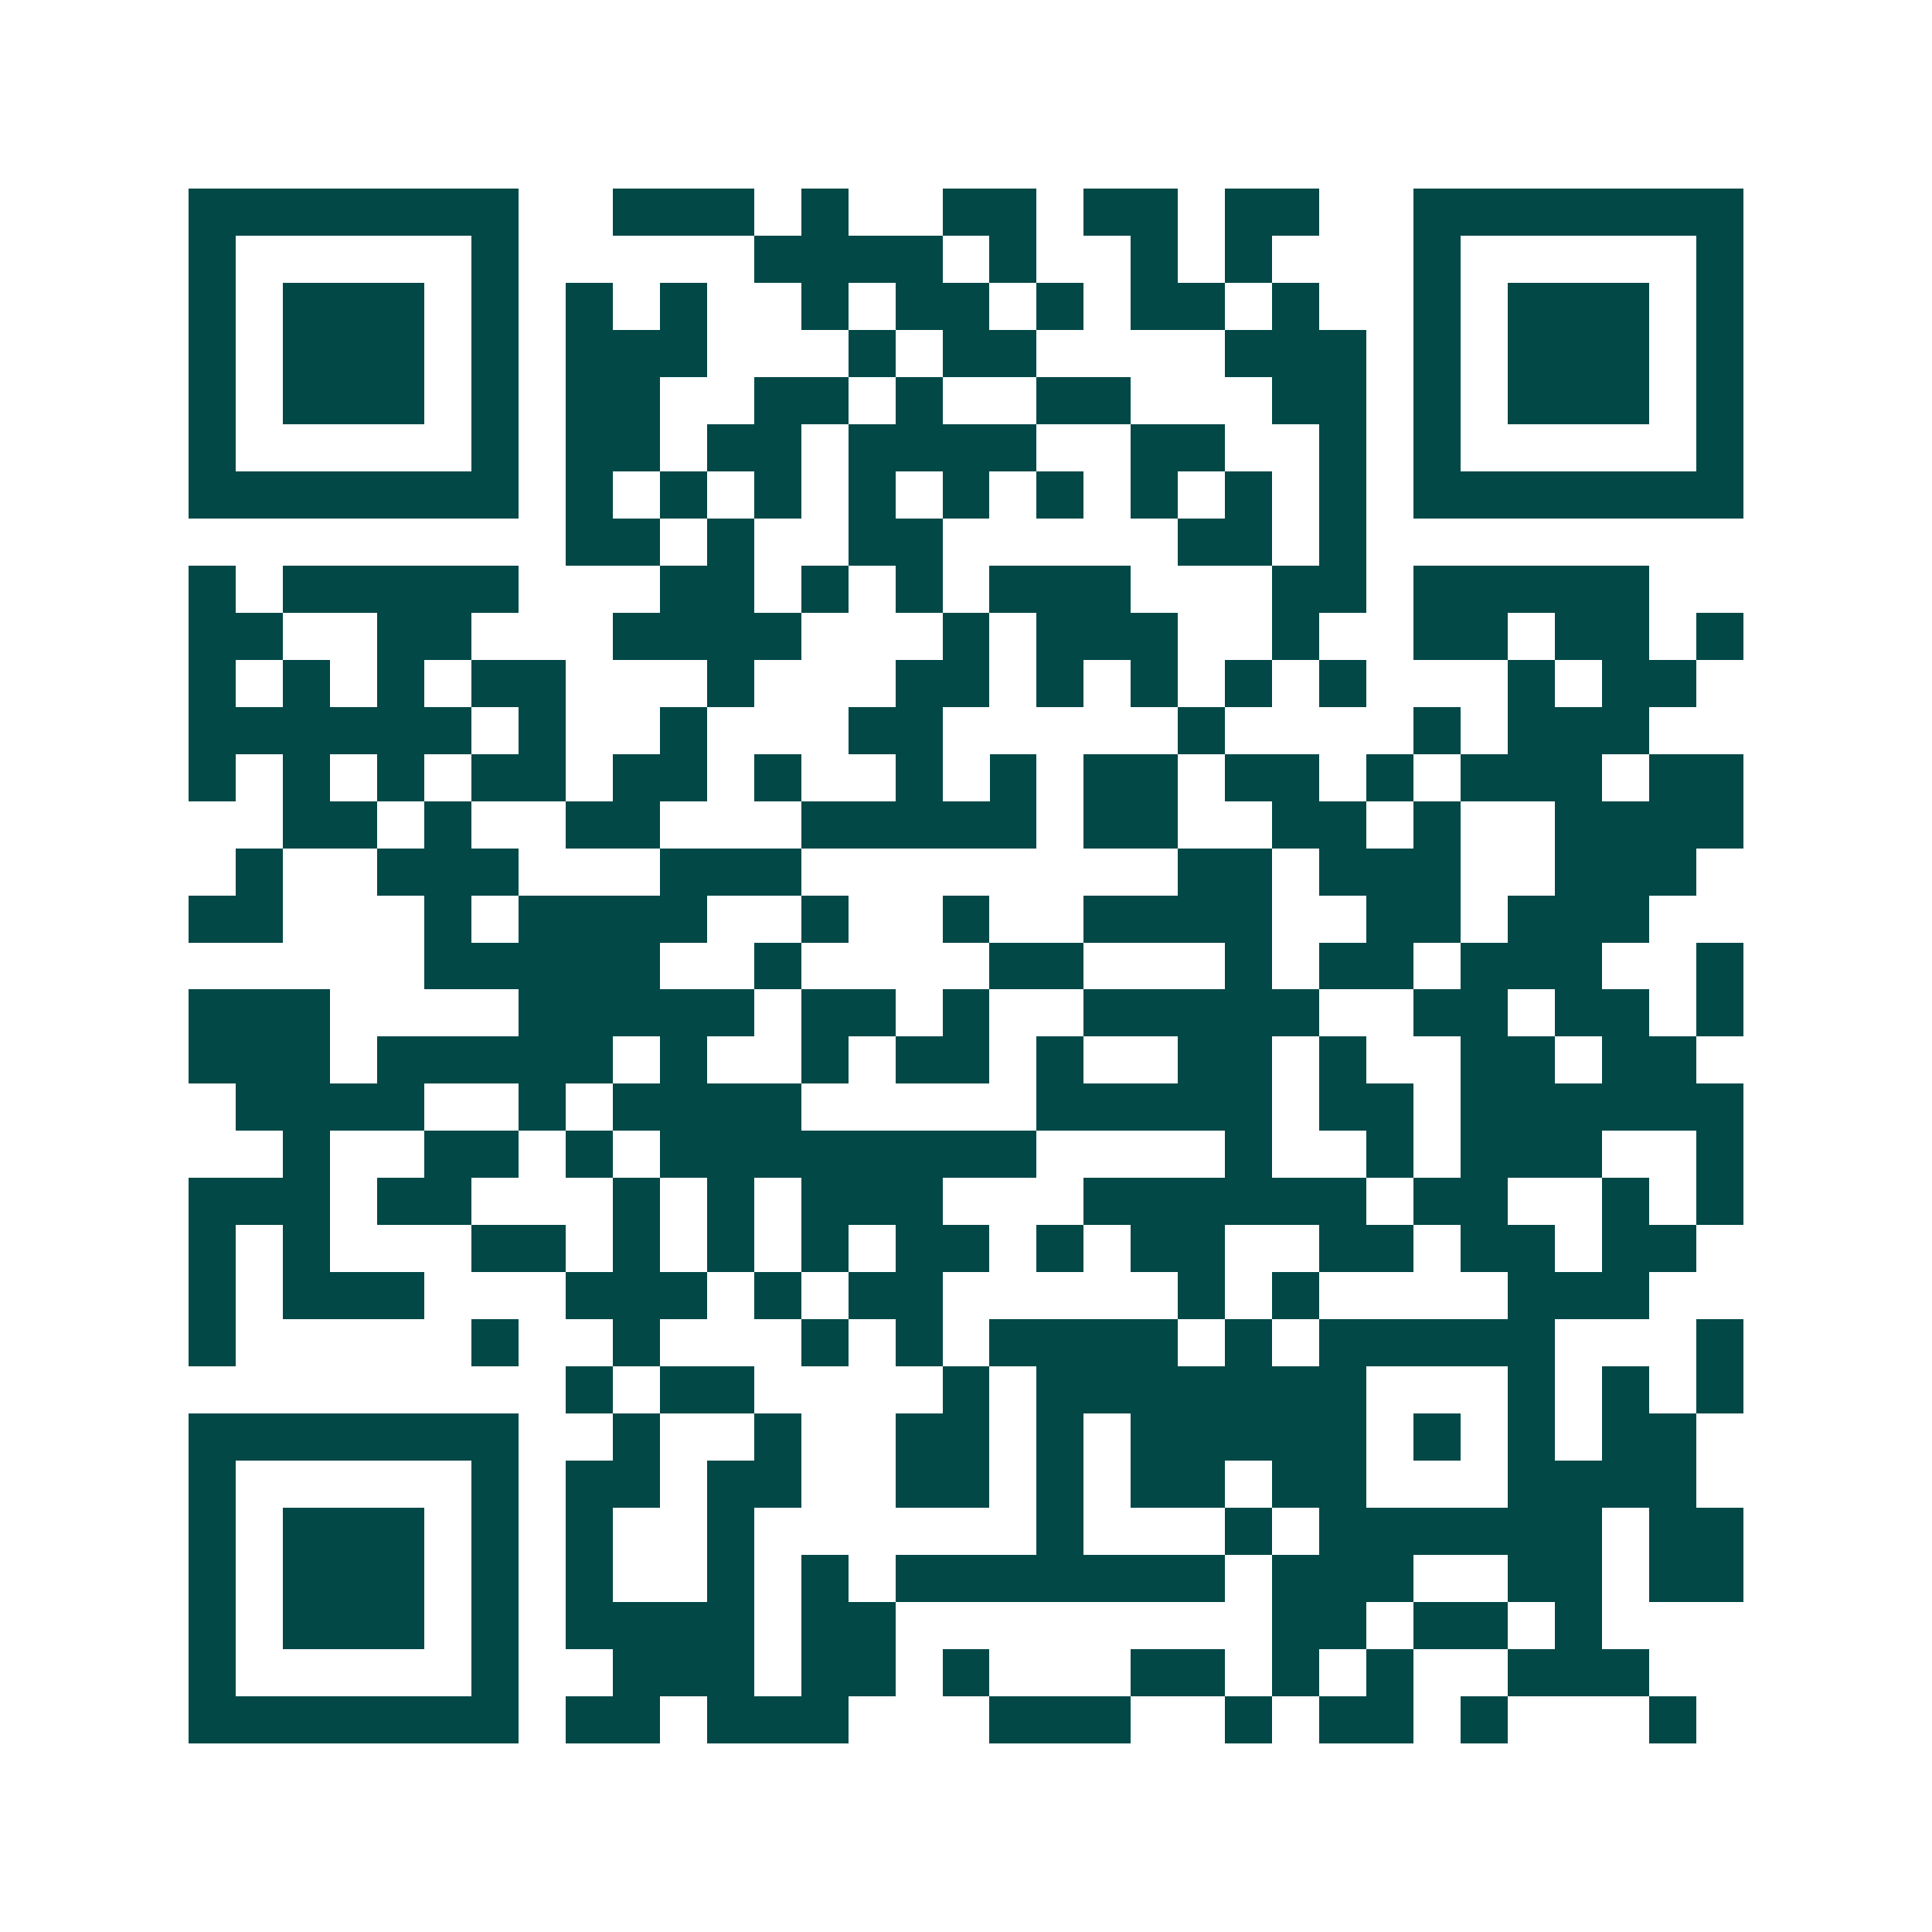 <svg xmlns="http://www.w3.org/2000/svg" width="200" height="200" viewBox="0 0 41 41" shape-rendering="crispEdges"><path fill="#ffffff" d="M0 0h41v41H0z"/><path stroke="#014847" d="M4 4.5h7m2 0h3m1 0h1m2 0h2m1 0h2m1 0h2m2 0h7M4 5.5h1m5 0h1m5 0h4m1 0h1m2 0h1m1 0h1m3 0h1m5 0h1M4 6.5h1m1 0h3m1 0h1m1 0h1m1 0h1m2 0h1m1 0h2m1 0h1m1 0h2m1 0h1m2 0h1m1 0h3m1 0h1M4 7.5h1m1 0h3m1 0h1m1 0h3m3 0h1m1 0h2m4 0h3m1 0h1m1 0h3m1 0h1M4 8.5h1m1 0h3m1 0h1m1 0h2m2 0h2m1 0h1m2 0h2m3 0h2m1 0h1m1 0h3m1 0h1M4 9.5h1m5 0h1m1 0h2m1 0h2m1 0h4m2 0h2m2 0h1m1 0h1m5 0h1M4 10.5h7m1 0h1m1 0h1m1 0h1m1 0h1m1 0h1m1 0h1m1 0h1m1 0h1m1 0h1m1 0h7M12 11.5h2m1 0h1m2 0h2m5 0h2m1 0h1M4 12.5h1m1 0h5m3 0h2m1 0h1m1 0h1m1 0h3m3 0h2m1 0h5M4 13.5h2m2 0h2m3 0h4m3 0h1m1 0h3m2 0h1m2 0h2m1 0h2m1 0h1M4 14.5h1m1 0h1m1 0h1m1 0h2m3 0h1m3 0h2m1 0h1m1 0h1m1 0h1m1 0h1m3 0h1m1 0h2M4 15.5h6m1 0h1m2 0h1m3 0h2m5 0h1m4 0h1m1 0h3M4 16.5h1m1 0h1m1 0h1m1 0h2m1 0h2m1 0h1m2 0h1m1 0h1m1 0h2m1 0h2m1 0h1m1 0h3m1 0h2M6 17.5h2m1 0h1m2 0h2m3 0h5m1 0h2m2 0h2m1 0h1m2 0h4M5 18.5h1m2 0h3m3 0h3m8 0h2m1 0h3m2 0h3M4 19.5h2m3 0h1m1 0h4m2 0h1m2 0h1m2 0h4m2 0h2m1 0h3M9 20.5h5m2 0h1m4 0h2m3 0h1m1 0h2m1 0h3m2 0h1M4 21.5h3m4 0h5m1 0h2m1 0h1m2 0h5m2 0h2m1 0h2m1 0h1M4 22.5h3m1 0h5m1 0h1m2 0h1m1 0h2m1 0h1m2 0h2m1 0h1m2 0h2m1 0h2M5 23.5h4m2 0h1m1 0h4m5 0h5m1 0h2m1 0h6M6 24.5h1m2 0h2m1 0h1m1 0h8m4 0h1m2 0h1m1 0h3m2 0h1M4 25.5h3m1 0h2m3 0h1m1 0h1m1 0h3m3 0h6m1 0h2m2 0h1m1 0h1M4 26.5h1m1 0h1m3 0h2m1 0h1m1 0h1m1 0h1m1 0h2m1 0h1m1 0h2m2 0h2m1 0h2m1 0h2M4 27.5h1m1 0h3m3 0h3m1 0h1m1 0h2m5 0h1m1 0h1m4 0h3M4 28.5h1m5 0h1m2 0h1m3 0h1m1 0h1m1 0h4m1 0h1m1 0h5m3 0h1M12 29.5h1m1 0h2m4 0h1m1 0h7m3 0h1m1 0h1m1 0h1M4 30.5h7m2 0h1m2 0h1m2 0h2m1 0h1m1 0h5m1 0h1m1 0h1m1 0h2M4 31.5h1m5 0h1m1 0h2m1 0h2m2 0h2m1 0h1m1 0h2m1 0h2m3 0h4M4 32.5h1m1 0h3m1 0h1m1 0h1m2 0h1m6 0h1m3 0h1m1 0h6m1 0h2M4 33.5h1m1 0h3m1 0h1m1 0h1m2 0h1m1 0h1m1 0h7m1 0h3m2 0h2m1 0h2M4 34.5h1m1 0h3m1 0h1m1 0h4m1 0h2m8 0h2m1 0h2m1 0h1M4 35.5h1m5 0h1m2 0h3m1 0h2m1 0h1m3 0h2m1 0h1m1 0h1m2 0h3M4 36.5h7m1 0h2m1 0h3m3 0h3m2 0h1m1 0h2m1 0h1m3 0h1"/></svg>
